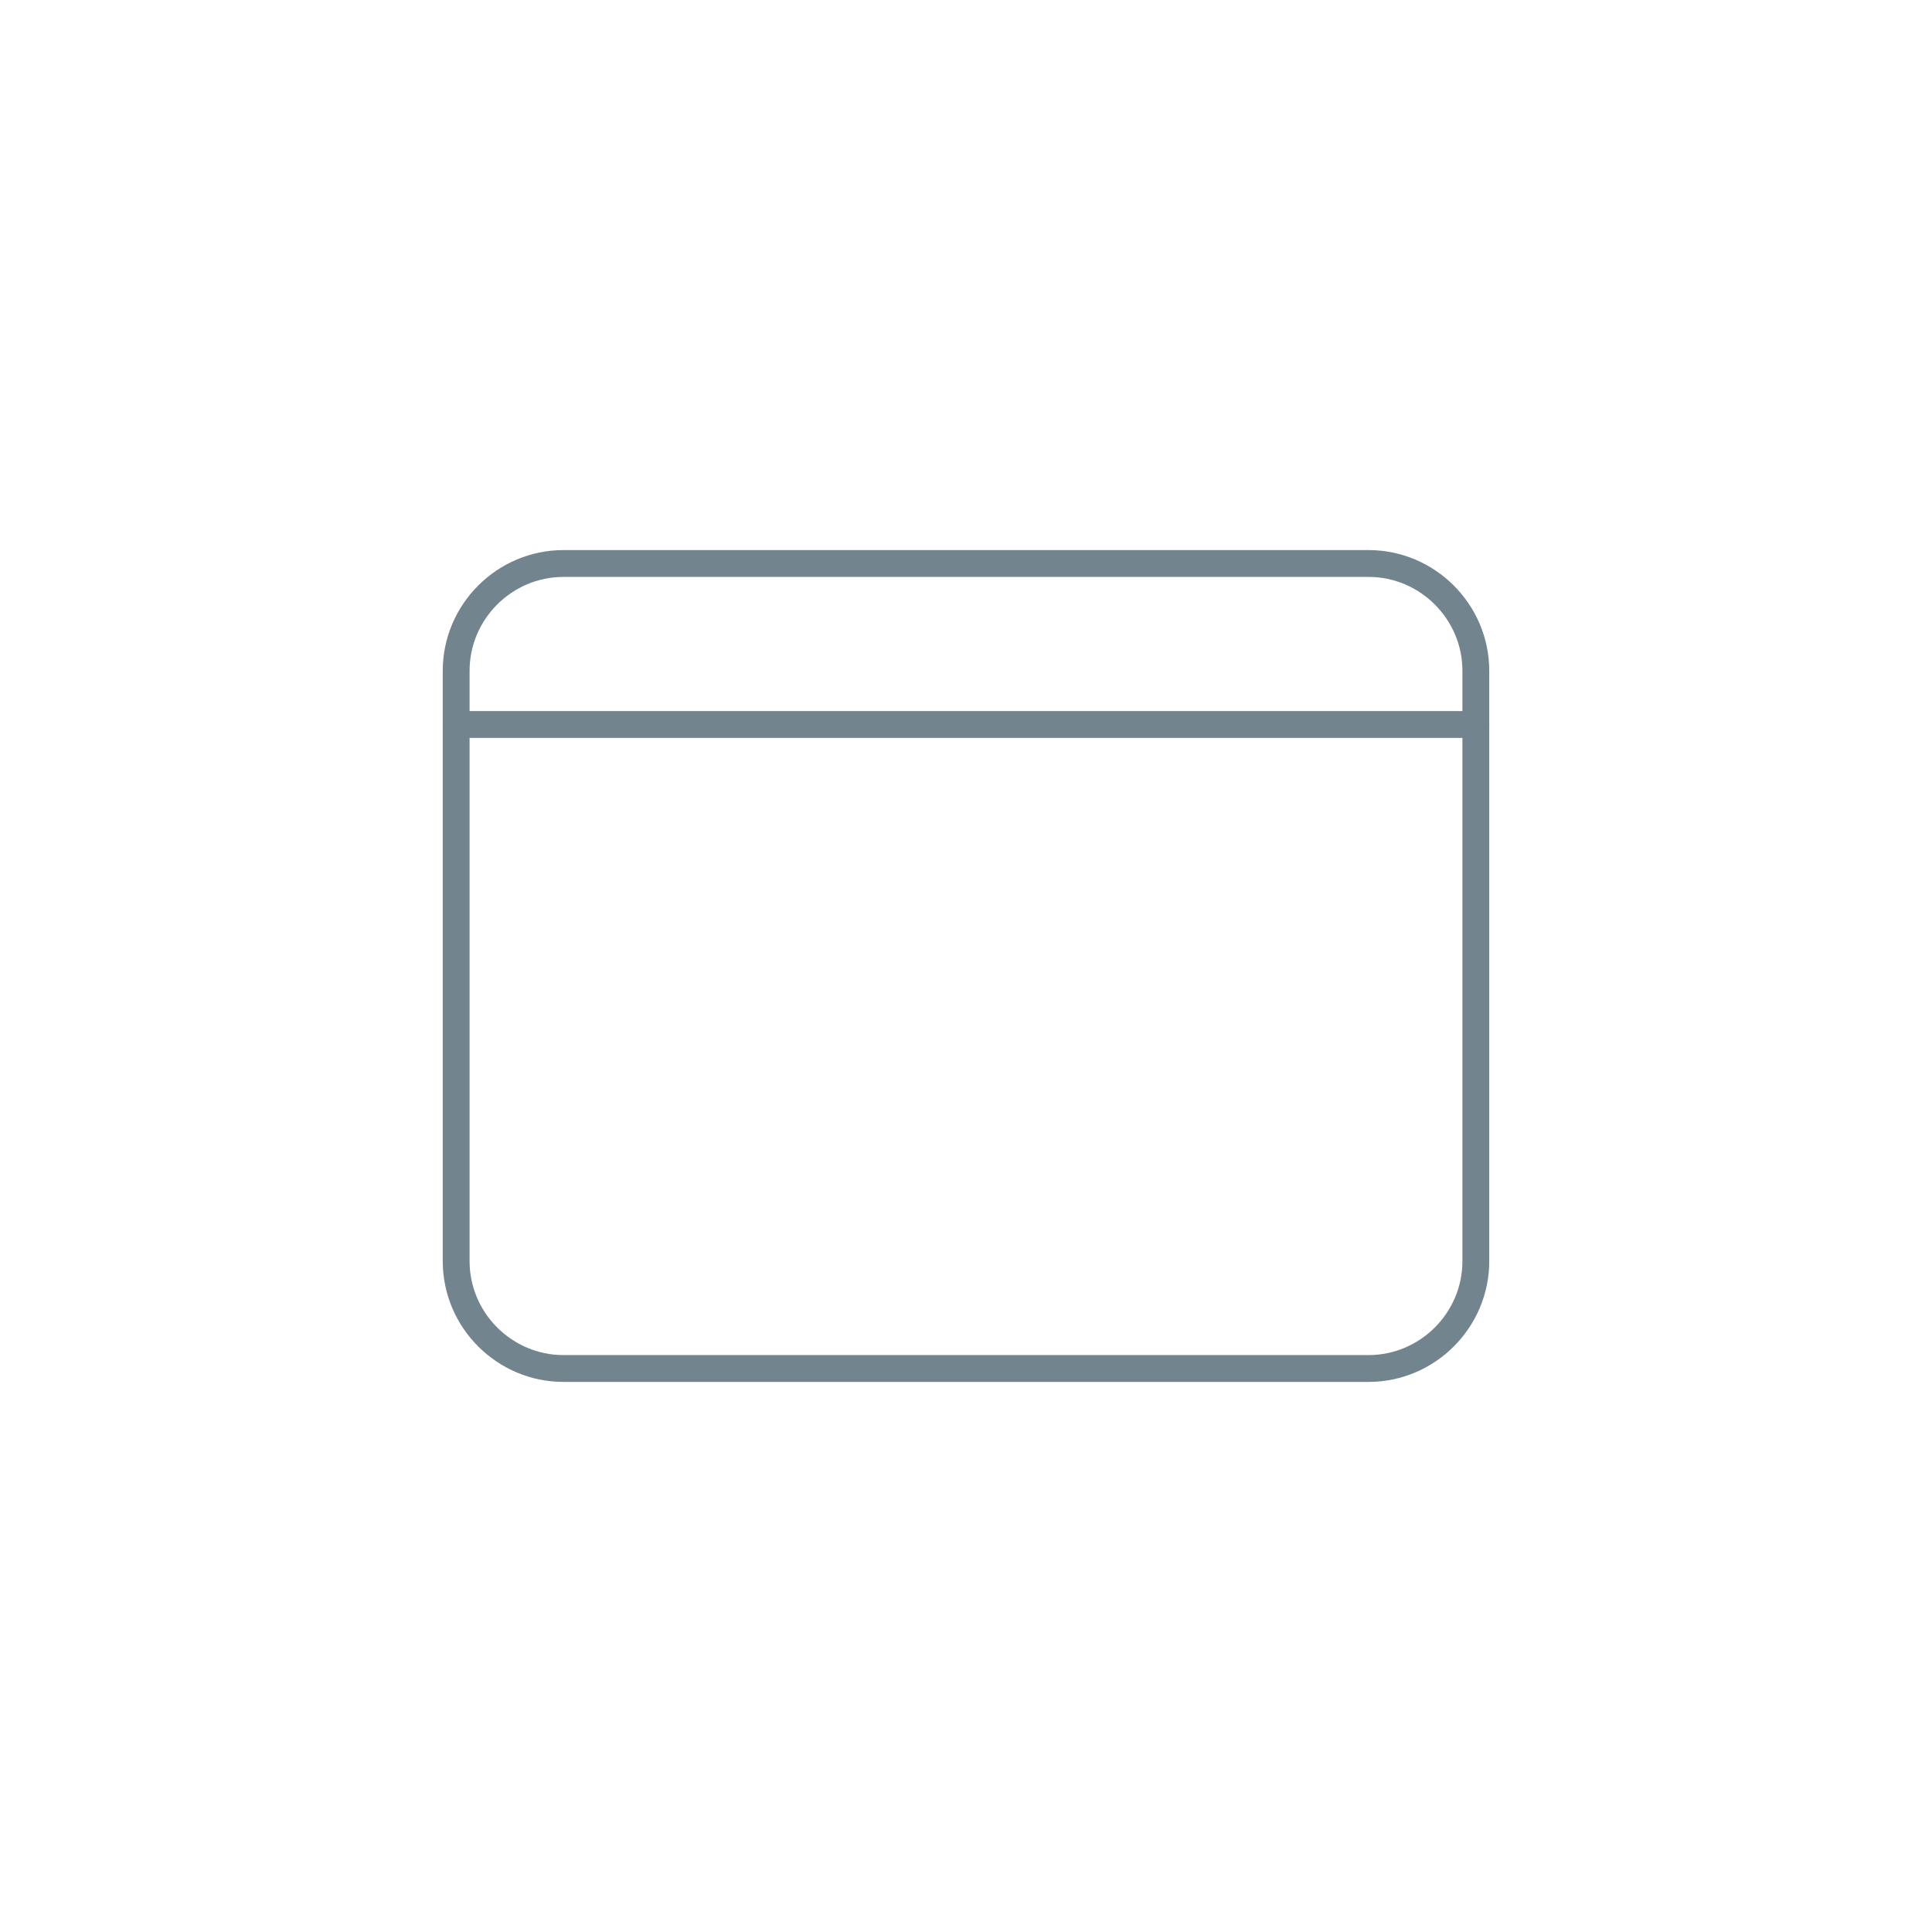 <?xml version="1.0" encoding="utf-8"?>
<!-- Generator: Adobe Illustrator 22.0.0, SVG Export Plug-In . SVG Version: 6.00 Build 0)  -->
<svg version="1.1" xmlns="http://www.w3.org/2000/svg" xmlns:xlink="http://www.w3.org/1999/xlink" x="0px" y="0px"
	 viewBox="0 0 36 36" style="enable-background:new 0 0 36 36;" xml:space="preserve">
<style type="text/css">
	.st0{opacity:0.6;fill:none;stroke:#72848E;stroke-linecap:round;stroke-linejoin:round;stroke-miterlimit:10;}
	.st1{fill:none;stroke:#72848E;stroke-linecap:round;stroke-linejoin:round;stroke-miterlimit:10;}
	.st2{fill:none;stroke:#72848E;stroke-miterlimit:10;}
	.st3{fill:none;stroke:#3EAF79;stroke-linecap:round;stroke-linejoin:round;stroke-miterlimit:10;}
	.st4{fill:none;stroke:#3EAF79;stroke-linecap:round;stroke-miterlimit:10;}
	.st5{opacity:0.5;fill:none;stroke:#3EAF79;stroke-linejoin:round;stroke-miterlimit:10;}
	.st6{opacity:0.6;fill:none;stroke:#72848E;stroke-linejoin:round;stroke-miterlimit:10;}
	.st7{fill:none;stroke:#0061D5;stroke-linecap:round;stroke-linejoin:round;stroke-miterlimit:10;}
	.st8{fill:none;stroke:#0061D5;stroke-linejoin:round;stroke-miterlimit:10;}
	.st9{fill:none;stroke:#7551E5;stroke-linecap:round;stroke-linejoin:round;stroke-miterlimit:10;}
	.st10{fill:none;stroke:#7551E5;stroke-linecap:round;stroke-miterlimit:10;}
	.st11{opacity:0.5;fill:none;stroke:#7551E5;stroke-miterlimit:10;}
	.st12{fill:none;stroke:#FC627A;stroke-linecap:round;stroke-linejoin:round;stroke-miterlimit:10;}
	.st13{fill:none;stroke:#002947;stroke-linecap:round;stroke-linejoin:round;stroke-miterlimit:10;}
	.st14{opacity:0.5;fill:none;stroke:#002947;stroke-linejoin:round;stroke-miterlimit:10;}
	.st15{fill:none;stroke:#26C281;stroke-linejoin:round;stroke-miterlimit:10;}
	.st16{fill:none;stroke:#36BDC9;stroke-linejoin:round;stroke-miterlimit:10;}
	.st17{opacity:0.4;fill:#72848E;}
	.st18{opacity:0.6;fill:#72848E;}
	.st19{fill:#72848E;}
	.st20{opacity:0.3;fill:none;stroke:#72848E;stroke-linecap:round;stroke-linejoin:round;stroke-miterlimit:10;}
	.st21{fill:none;stroke:#72848E;stroke-linecap:round;stroke-miterlimit:10;stroke-dasharray:1,2;}
	.st22{fill:none;stroke:#72848E;stroke-linejoin:round;stroke-miterlimit:10;}
	.st23{fill:none;}
	.st24{fill:none;stroke:#72848E;stroke-linecap:round;stroke-miterlimit:10;}
	.st25{opacity:0.6;}
	.st26{fill:none;stroke:#72848E;stroke-linecap:round;stroke-miterlimit:10;stroke-dasharray:0,1.888;}
	.st27{opacity:0.6;fill:none;stroke:#72848E;stroke-miterlimit:10;}
	.st28{fill:none;stroke:#72848E;stroke-linejoin:round;}
	.st29{fill:none;stroke:#72848E;stroke-linejoin:round;stroke-dasharray:3.938,1.969;}
	.st30{fill:#F5F6F8;}
	.st31{opacity:0.3;fill:#72848E;}
	.st32{fill:#FFFFFF;}
	.st33{opacity:0.6;fill:none;stroke:#72848E;stroke-linecap:round;stroke-miterlimit:10;}
	.st34{fill:#EC008C;}
	.st35{font-family:'MyriadPro-Regular';}
	.st36{font-size:4px;}
	.st37{opacity:0.5;fill:none;stroke:#72848E;stroke-linejoin:round;stroke-miterlimit:10;}
	.st38{fill:none;stroke:#72848E;stroke-width:0.5;stroke-linecap:round;stroke-linejoin:round;stroke-miterlimit:10;}
</style>
<g id="Layer_1">
	<path class="st38" d="M25.5,25.5h-15c-1.1,0-2-0.9-2-2v-11c0-1.1,0.9-2,2-2h15c1.1,0,2,0.9,2,2v11C27.5,24.6,26.6,25.5,25.5,25.5z"
		/>
	<line class="st38" x1="8.5" y1="13.5" x2="27.5" y2="13.5"/>
</g>
<g id="Labels">
</g>
<g id="Layer_2">
</g>
<g id="Layer_3">
</g>
</svg>
